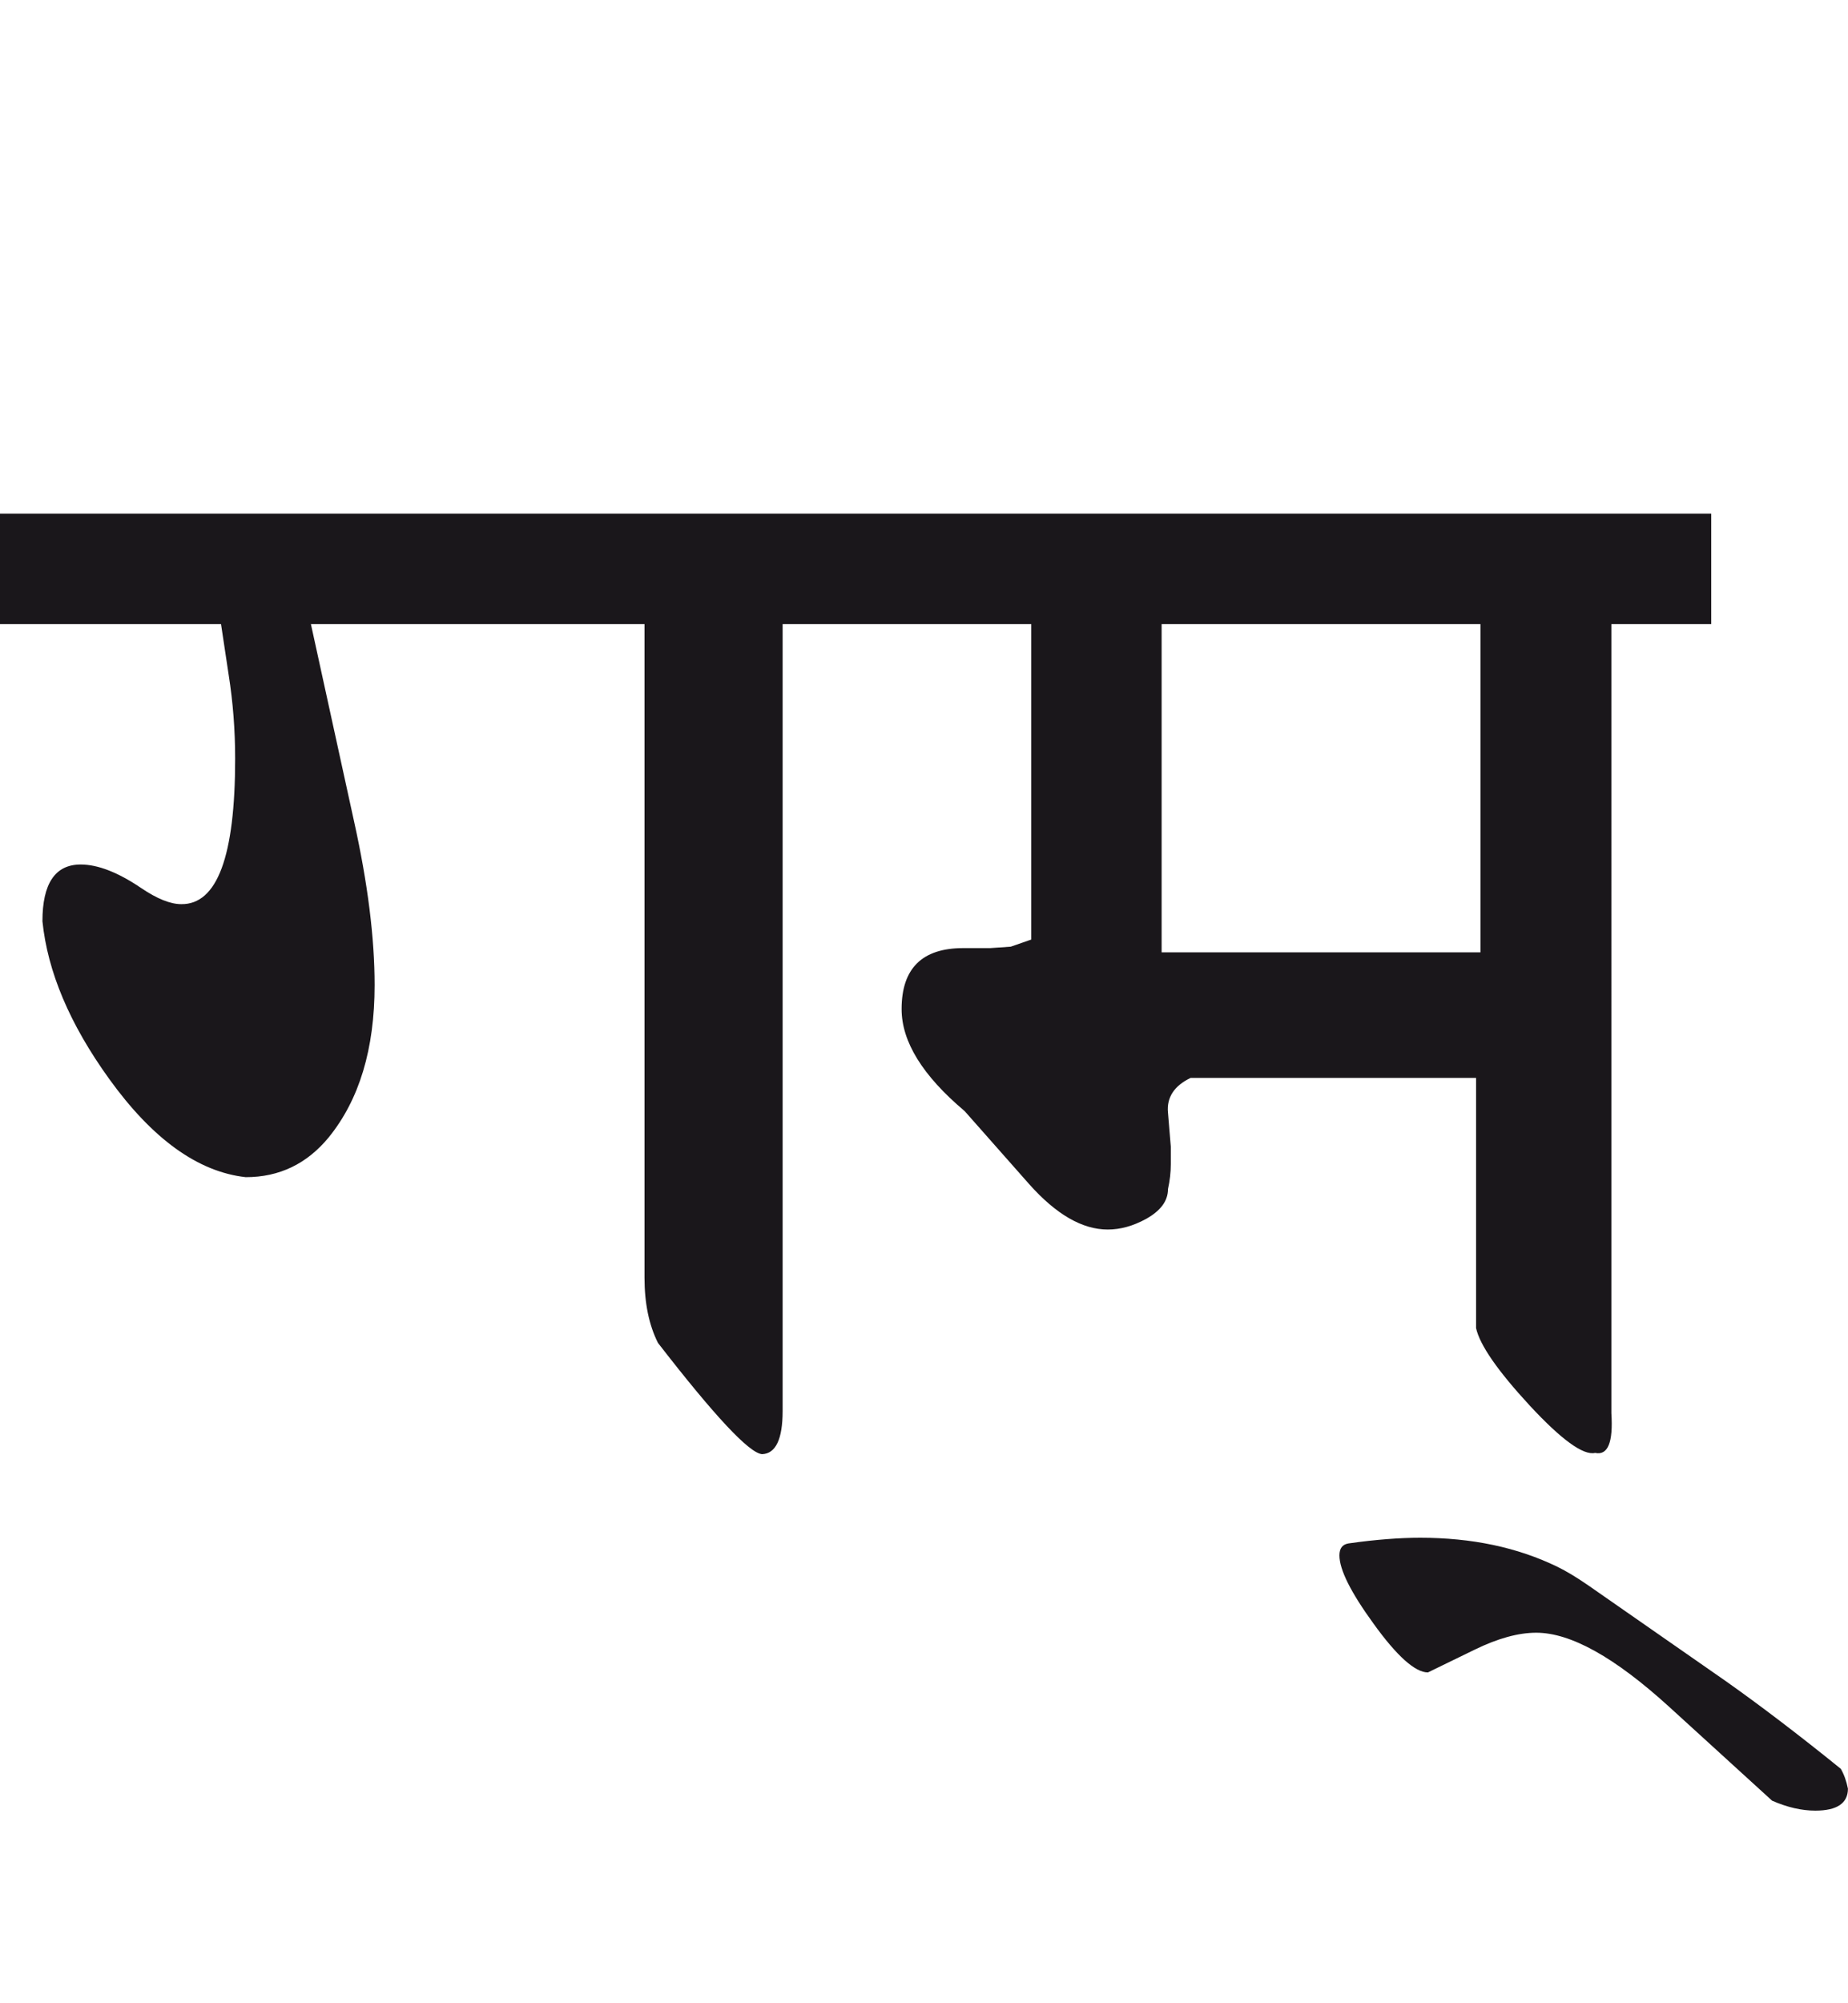 <?xml version="1.0" encoding="utf-8"?>
<!-- Generator: Adobe Illustrator 15.0.2, SVG Export Plug-In . SVG Version: 6.00 Build 0)  -->
<!DOCTYPE svg PUBLIC "-//W3C//DTD SVG 1.1//EN" "http://www.w3.org/Graphics/SVG/1.1/DTD/svg11.dtd">
<svg version="1.1" id="Ebene_1" xmlns="http://www.w3.org/2000/svg" xmlns:xlink="http://www.w3.org/1999/xlink" x="0px" y="0px"
	 width="26.17px" height="28.35px" viewBox="0 0 26.17 28.35" enable-background="new 0 0 26.17 28.35" xml:space="preserve">
<path fill="#1A171B" d="M24.435,23.789l-1.946-1.354c-0.167-0.115-0.311-0.201-0.432-0.26c-0.569-0.277-1.216-0.412-1.945-0.412
	c-0.289,0-0.626,0.025-1.014,0.08c-0.088,0.014-0.13,0.07-0.13,0.17c0,0.201,0.16,0.521,0.481,0.963
	c0.333,0.463,0.592,0.693,0.772,0.693l0.662-0.322c0.328-0.16,0.618-0.24,0.872-0.24c0.489,0,1.113,0.35,1.876,1.043l1.464,1.334
	c0.215,0.094,0.418,0.141,0.612,0.141c0.308,0,0.462-0.105,0.462-0.311c-0.021-0.107-0.055-0.201-0.101-0.281
	C25.455,24.537,24.908,24.123,24.435,23.789 M16.45,8.833h4.515v4.645H16.45V8.833z M24.233,7.269H12.146v1.564h2.458v4.464
	l-0.291,0.101l-0.291,0.02h-0.381c-0.582,0-0.873,0.287-0.873,0.863c0,0.461,0.297,0.942,0.893,1.444l0.913,1.033
	c0.381,0.428,0.752,0.643,1.113,0.643c0.181,0,0.361-0.051,0.542-0.15c0.206-0.115,0.311-0.254,0.311-0.422
	c0.027-0.121,0.04-0.238,0.04-0.352v-0.25l-0.04-0.482c-0.02-0.213,0.088-0.379,0.321-0.49h4.042v3.541
	c0.053,0.24,0.306,0.604,0.758,1.094c0.451,0.486,0.761,0.711,0.928,0.672c0.181,0.039,0.257-0.148,0.23-0.562V8.833h1.414V7.269z
	 M12.146,7.269H0v1.564h3.13l0.109,0.723c0.06,0.381,0.091,0.774,0.091,1.184c0,1.378-0.254,2.062-0.763,2.056
	c-0.154,0-0.344-0.076-0.571-0.23c-0.327-0.221-0.612-0.331-0.853-0.331c-0.362,0-0.542,0.269-0.542,0.803
	c0.073,0.716,0.388,1.458,0.942,2.227c0.615,0.855,1.261,1.32,1.937,1.395c0.475,0,0.865-0.188,1.174-0.562
	c0.435-0.535,0.651-1.253,0.651-2.157c0-0.668-0.097-1.44-0.291-2.316L4.403,8.833h4.724v9.249c0,0.361,0.063,0.67,0.191,0.924
	c0.802,1.035,1.294,1.562,1.475,1.574c0.192-0.008,0.29-0.211,0.29-0.611V8.833h1.063V7.269z"/>
<rect y="7.269" fill="none" width="26.17" height="18.356"/>
</svg>
